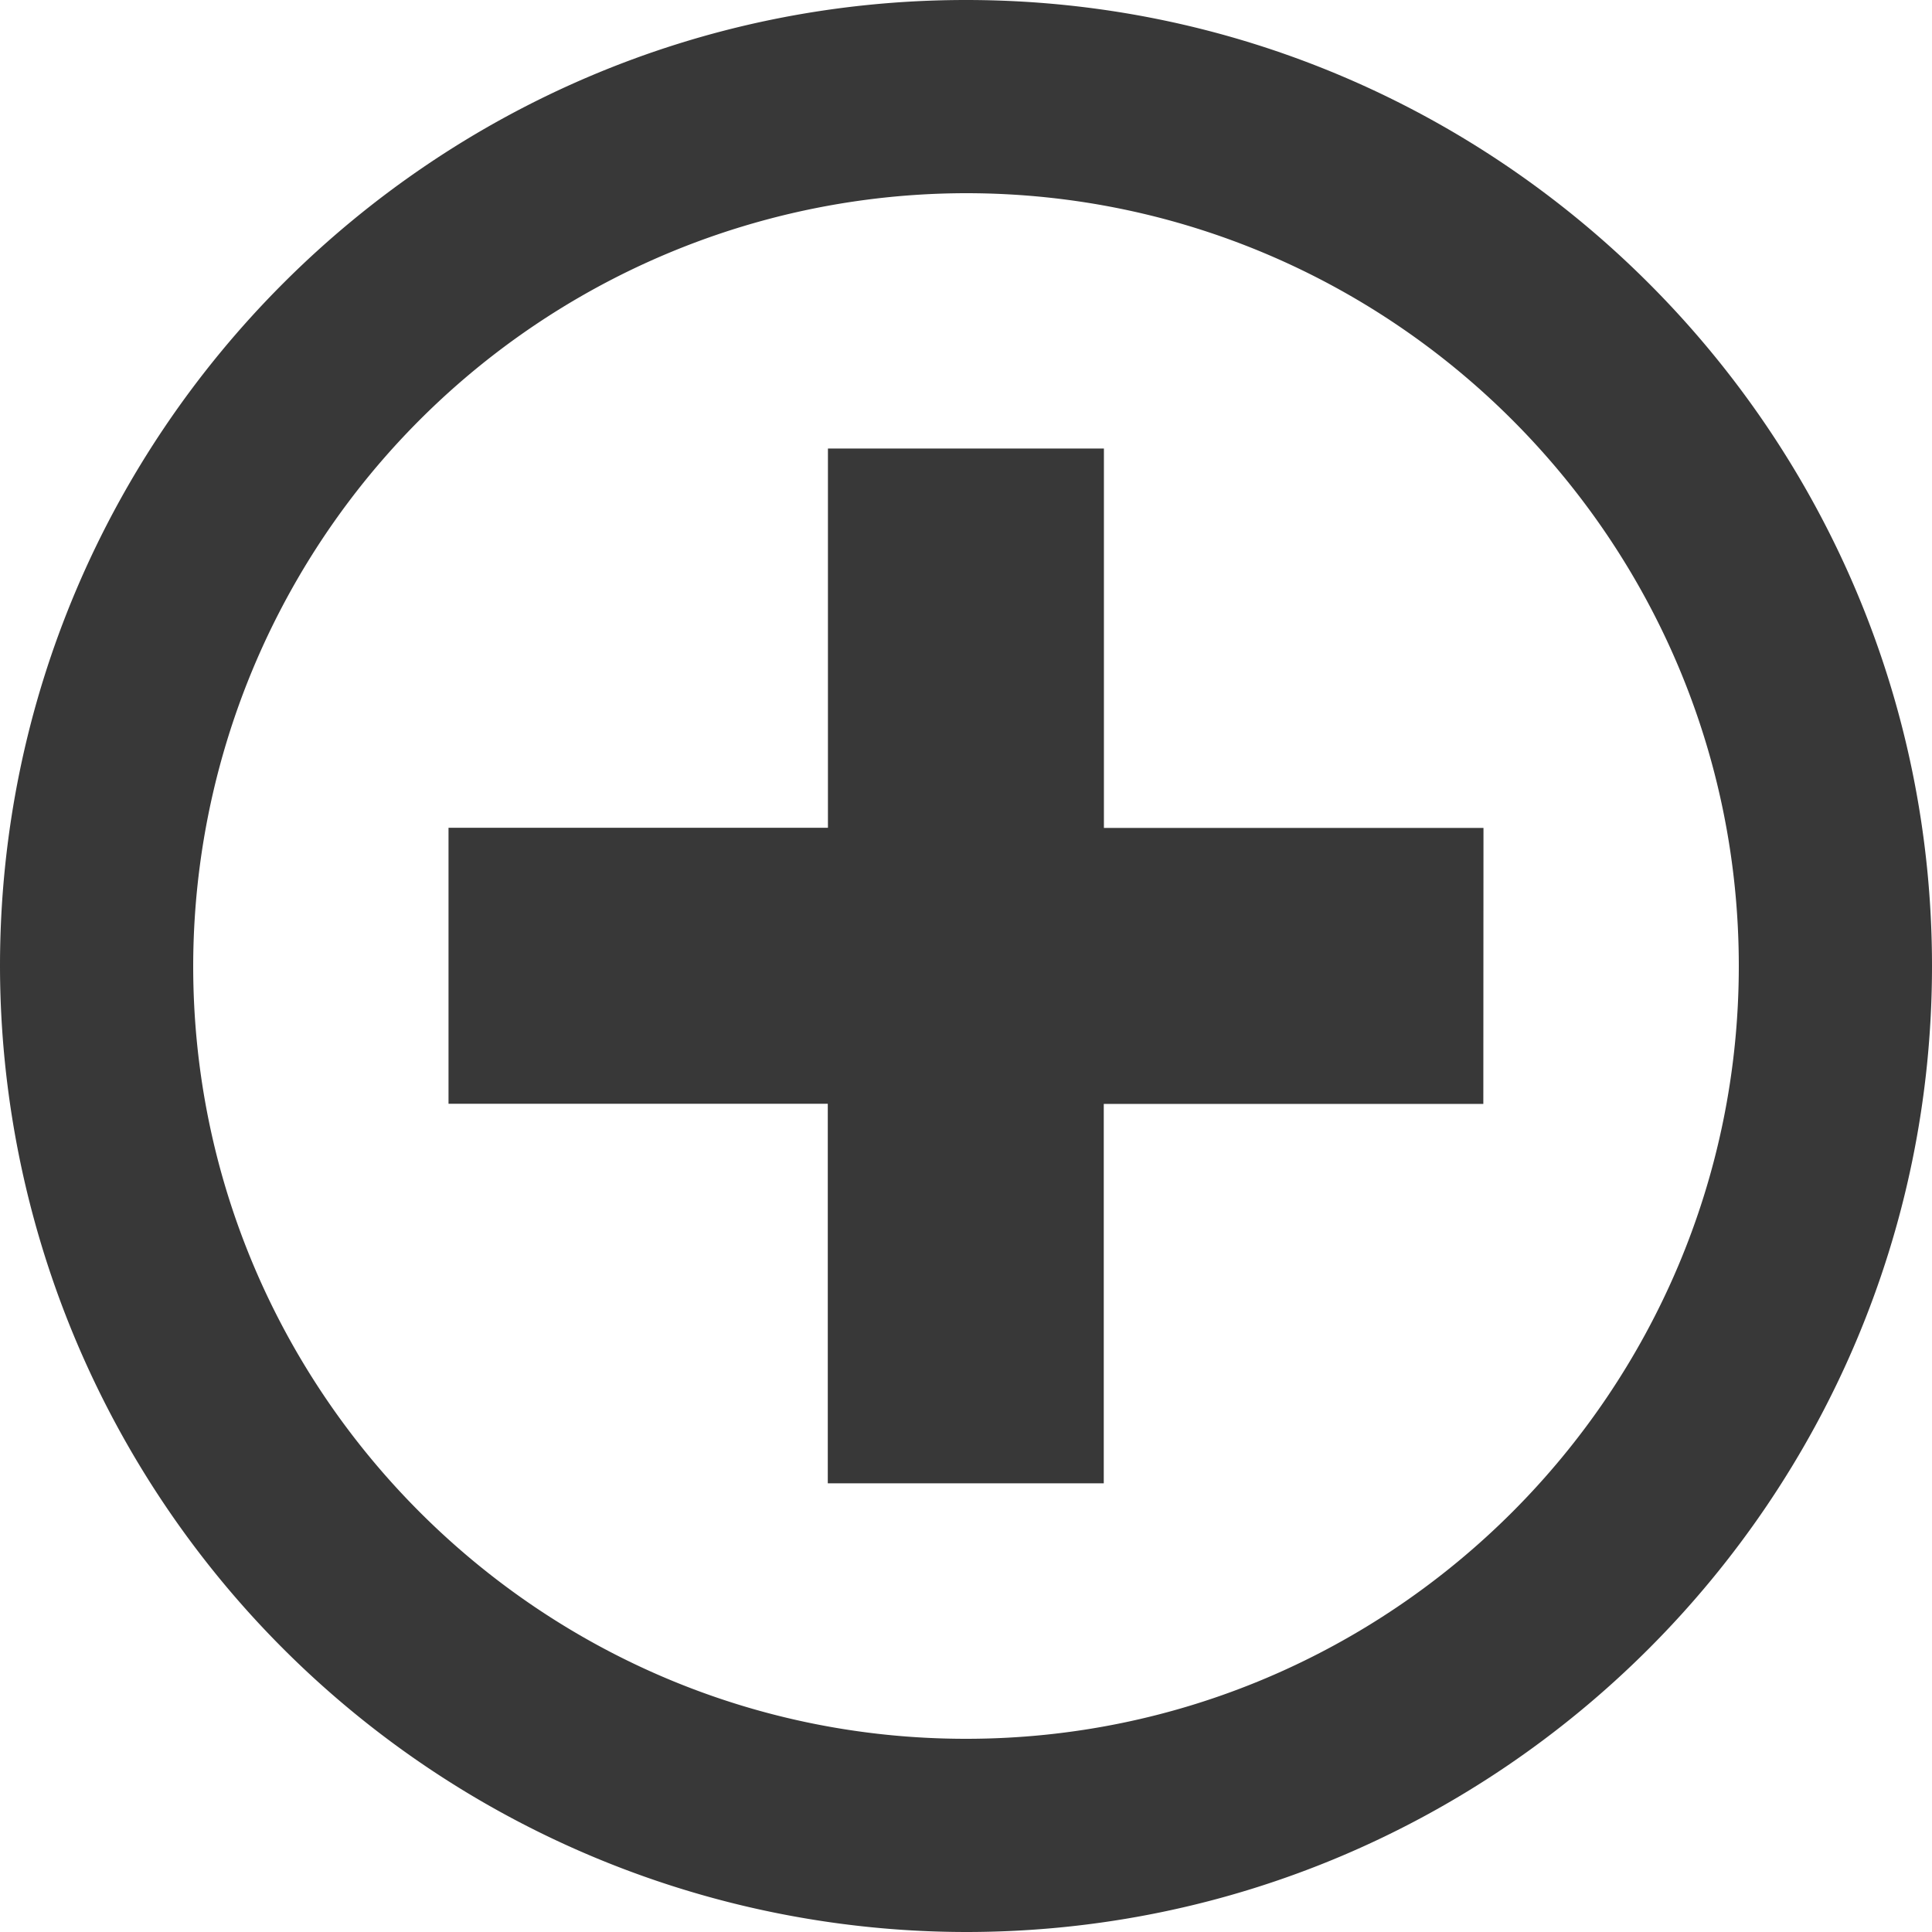 <svg width="13" height="13" viewBox="0 0 13 13" fill="none" xmlns="http://www.w3.org/2000/svg"><path d="M6.5 13A6.507 6.507 0 0 1 0 6.5C0 2.916 2.916 0 6.5 0S13 2.916 13 6.5 10.084 13 6.5 13m0-11.7a5.206 5.206 0 0 0-5.2 5.2c0 2.867 2.333 5.2 5.2 5.2s5.2-2.333 5.2-5.2-2.333-5.2-5.2-5.2" fill="#383838"/><path d="M9.982 5.571H7.428V3.018H5.571V5.57H3.018v1.857H5.57v2.554h1.857V7.428h2.554z" fill="#383838"/></svg>